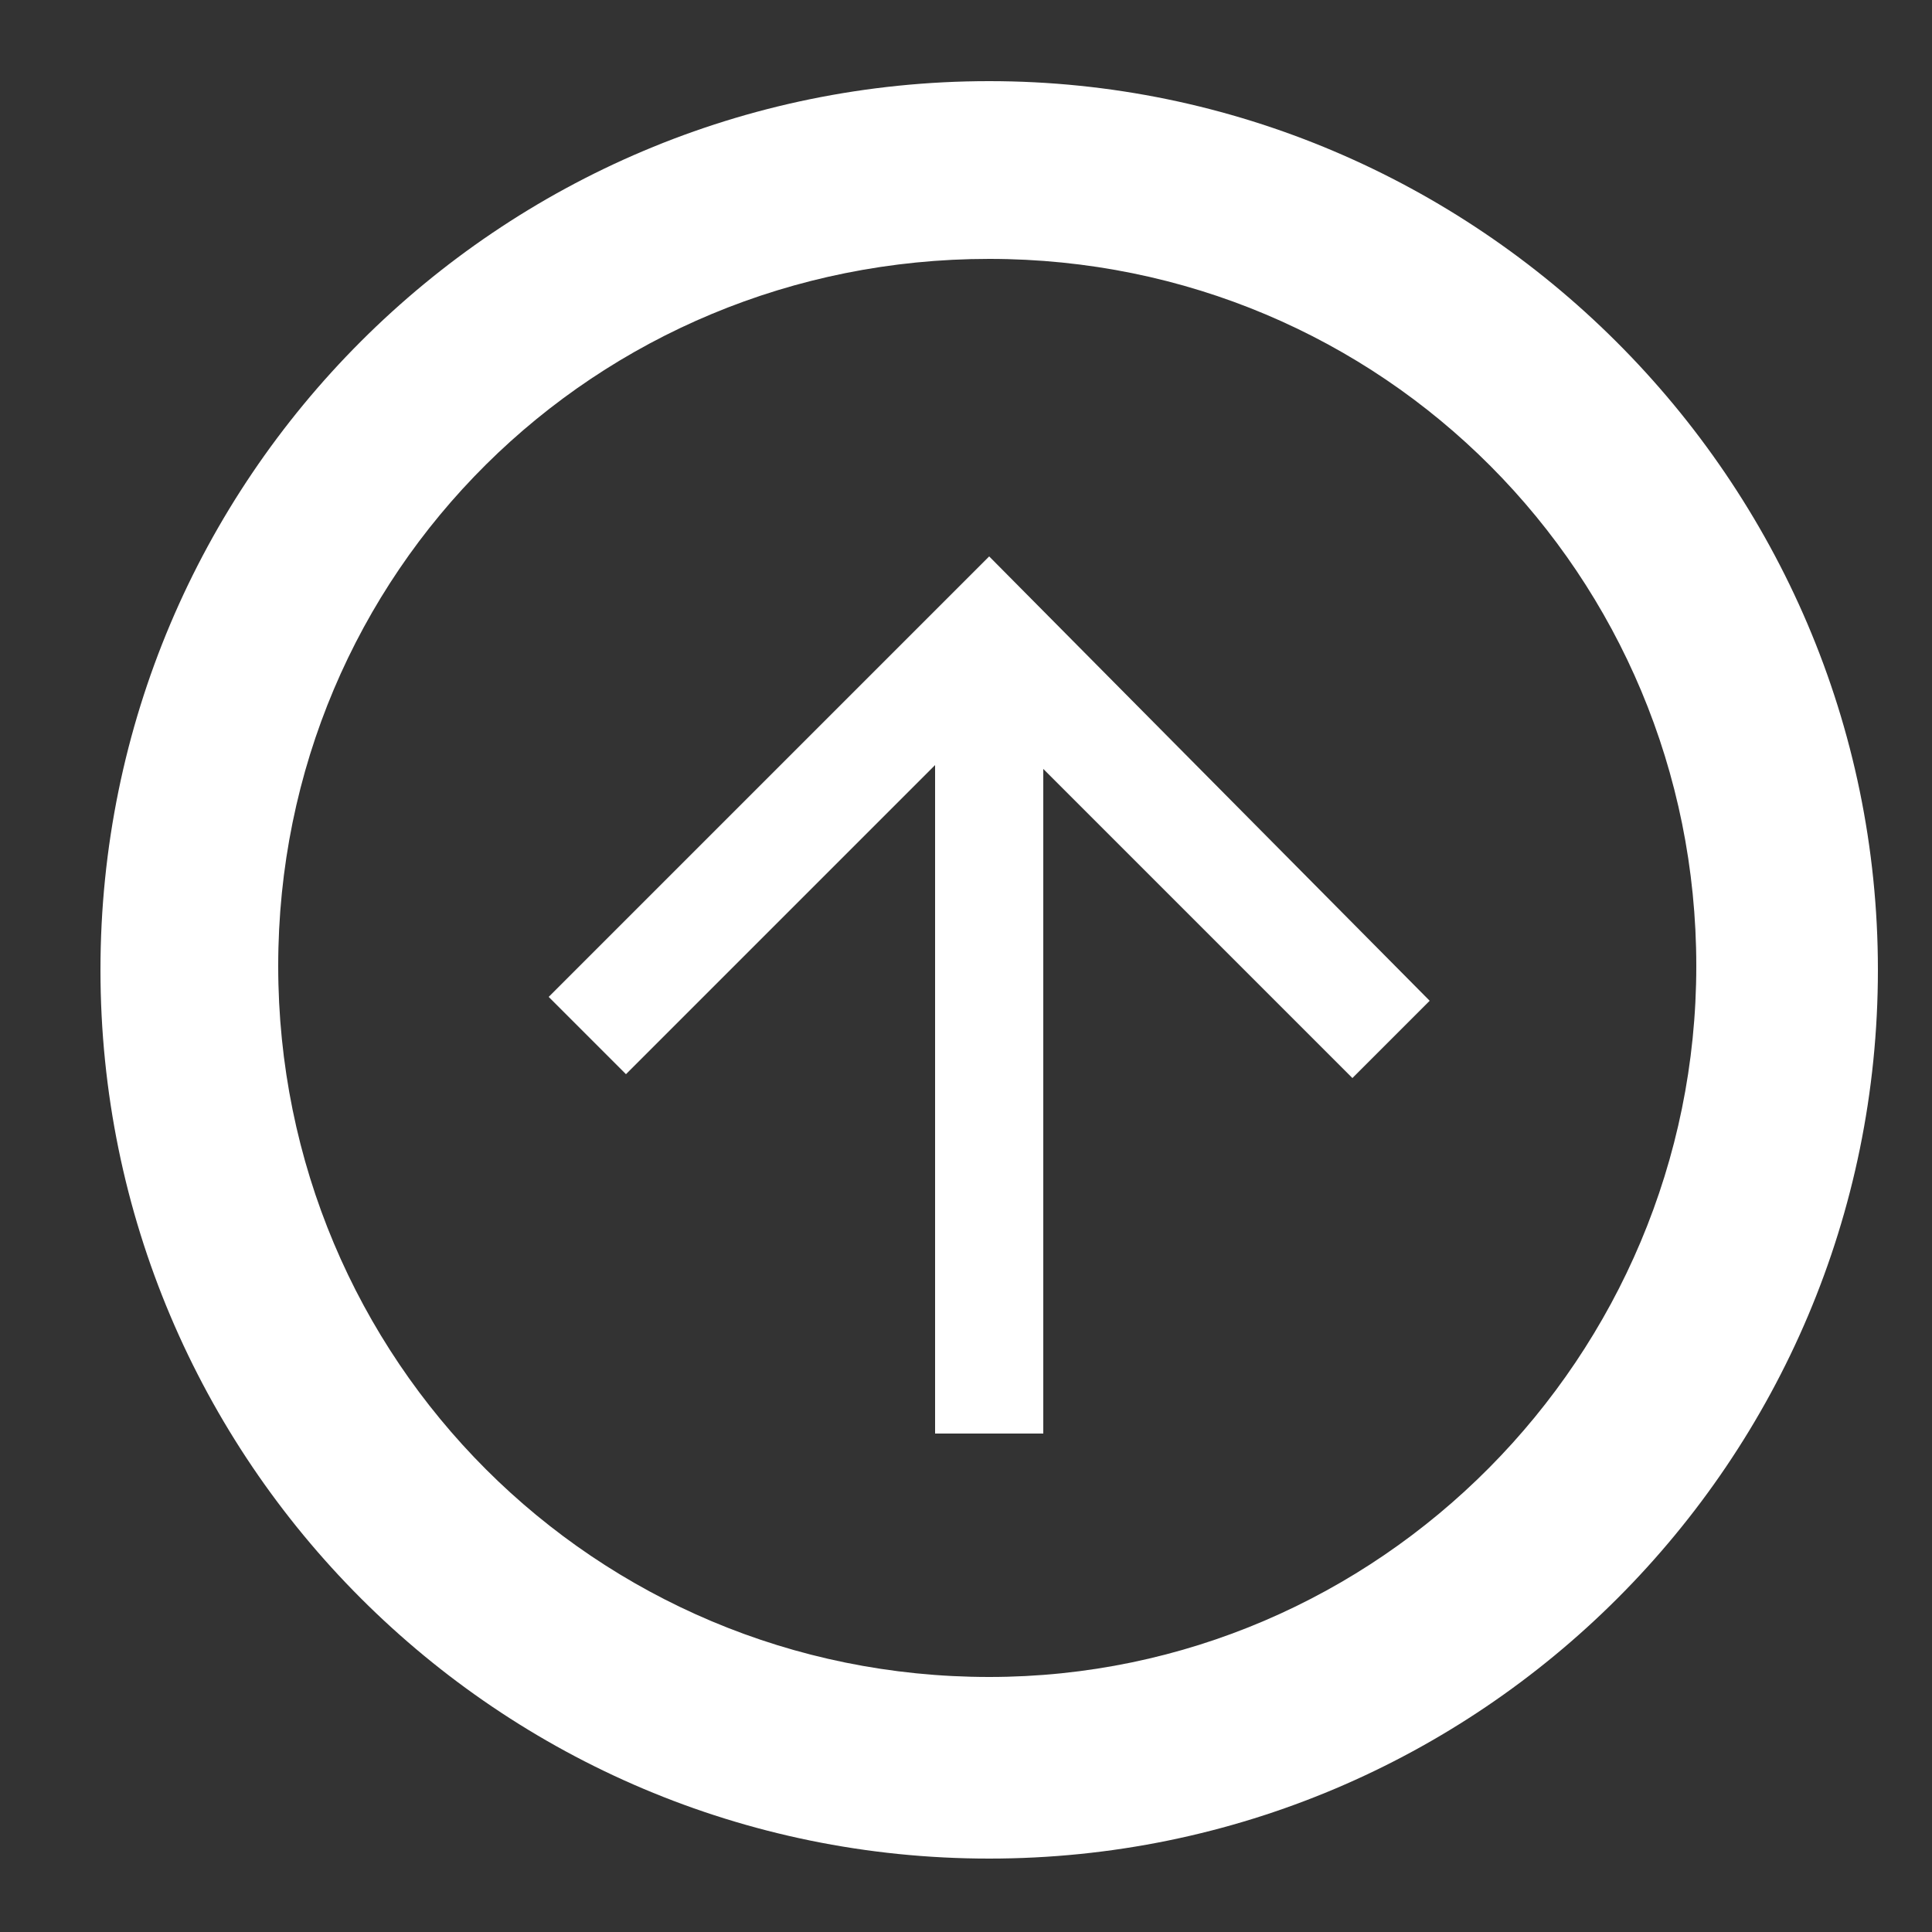 <?xml version="1.0" encoding="utf-8"?>
<!-- Generator: Adobe Illustrator 26.0.3, SVG Export Plug-In . SVG Version: 6.00 Build 0)  -->
<svg version="1.1" id="katman_1" xmlns="http://www.w3.org/2000/svg" xmlns:xlink="http://www.w3.org/1999/xlink" x="0px" y="0px"
	 viewBox="0 0 50 50" style="enable-background:new 0 0 50 50;" xml:space="preserve">
<rect x="0" y="0" width="50" height="50" fill="#333333" stroke="none"/>
<style type="text/css">
	.st0{fill:#FFFFFF;}
</style>
<path class="st0" d="M14.2,25.8l2,2l8-8v17.3H27V19.9l8,8l2-2L25.6,14.4L14.2,25.8z"/>
<path class="st0" d="M25.6,2.1c-12.7,0-23,10.3-23,23s10.3,23,23,23s23-10.3,23-23S38.2,2.1,25.6,2.1z M25.6,43.4
	C15.4,43.4,7.2,35.2,7.2,25S15.4,6.7,25.6,6.7S43.9,14.9,43.9,25S35.7,43.4,25.6,43.4z"/>
</svg>
